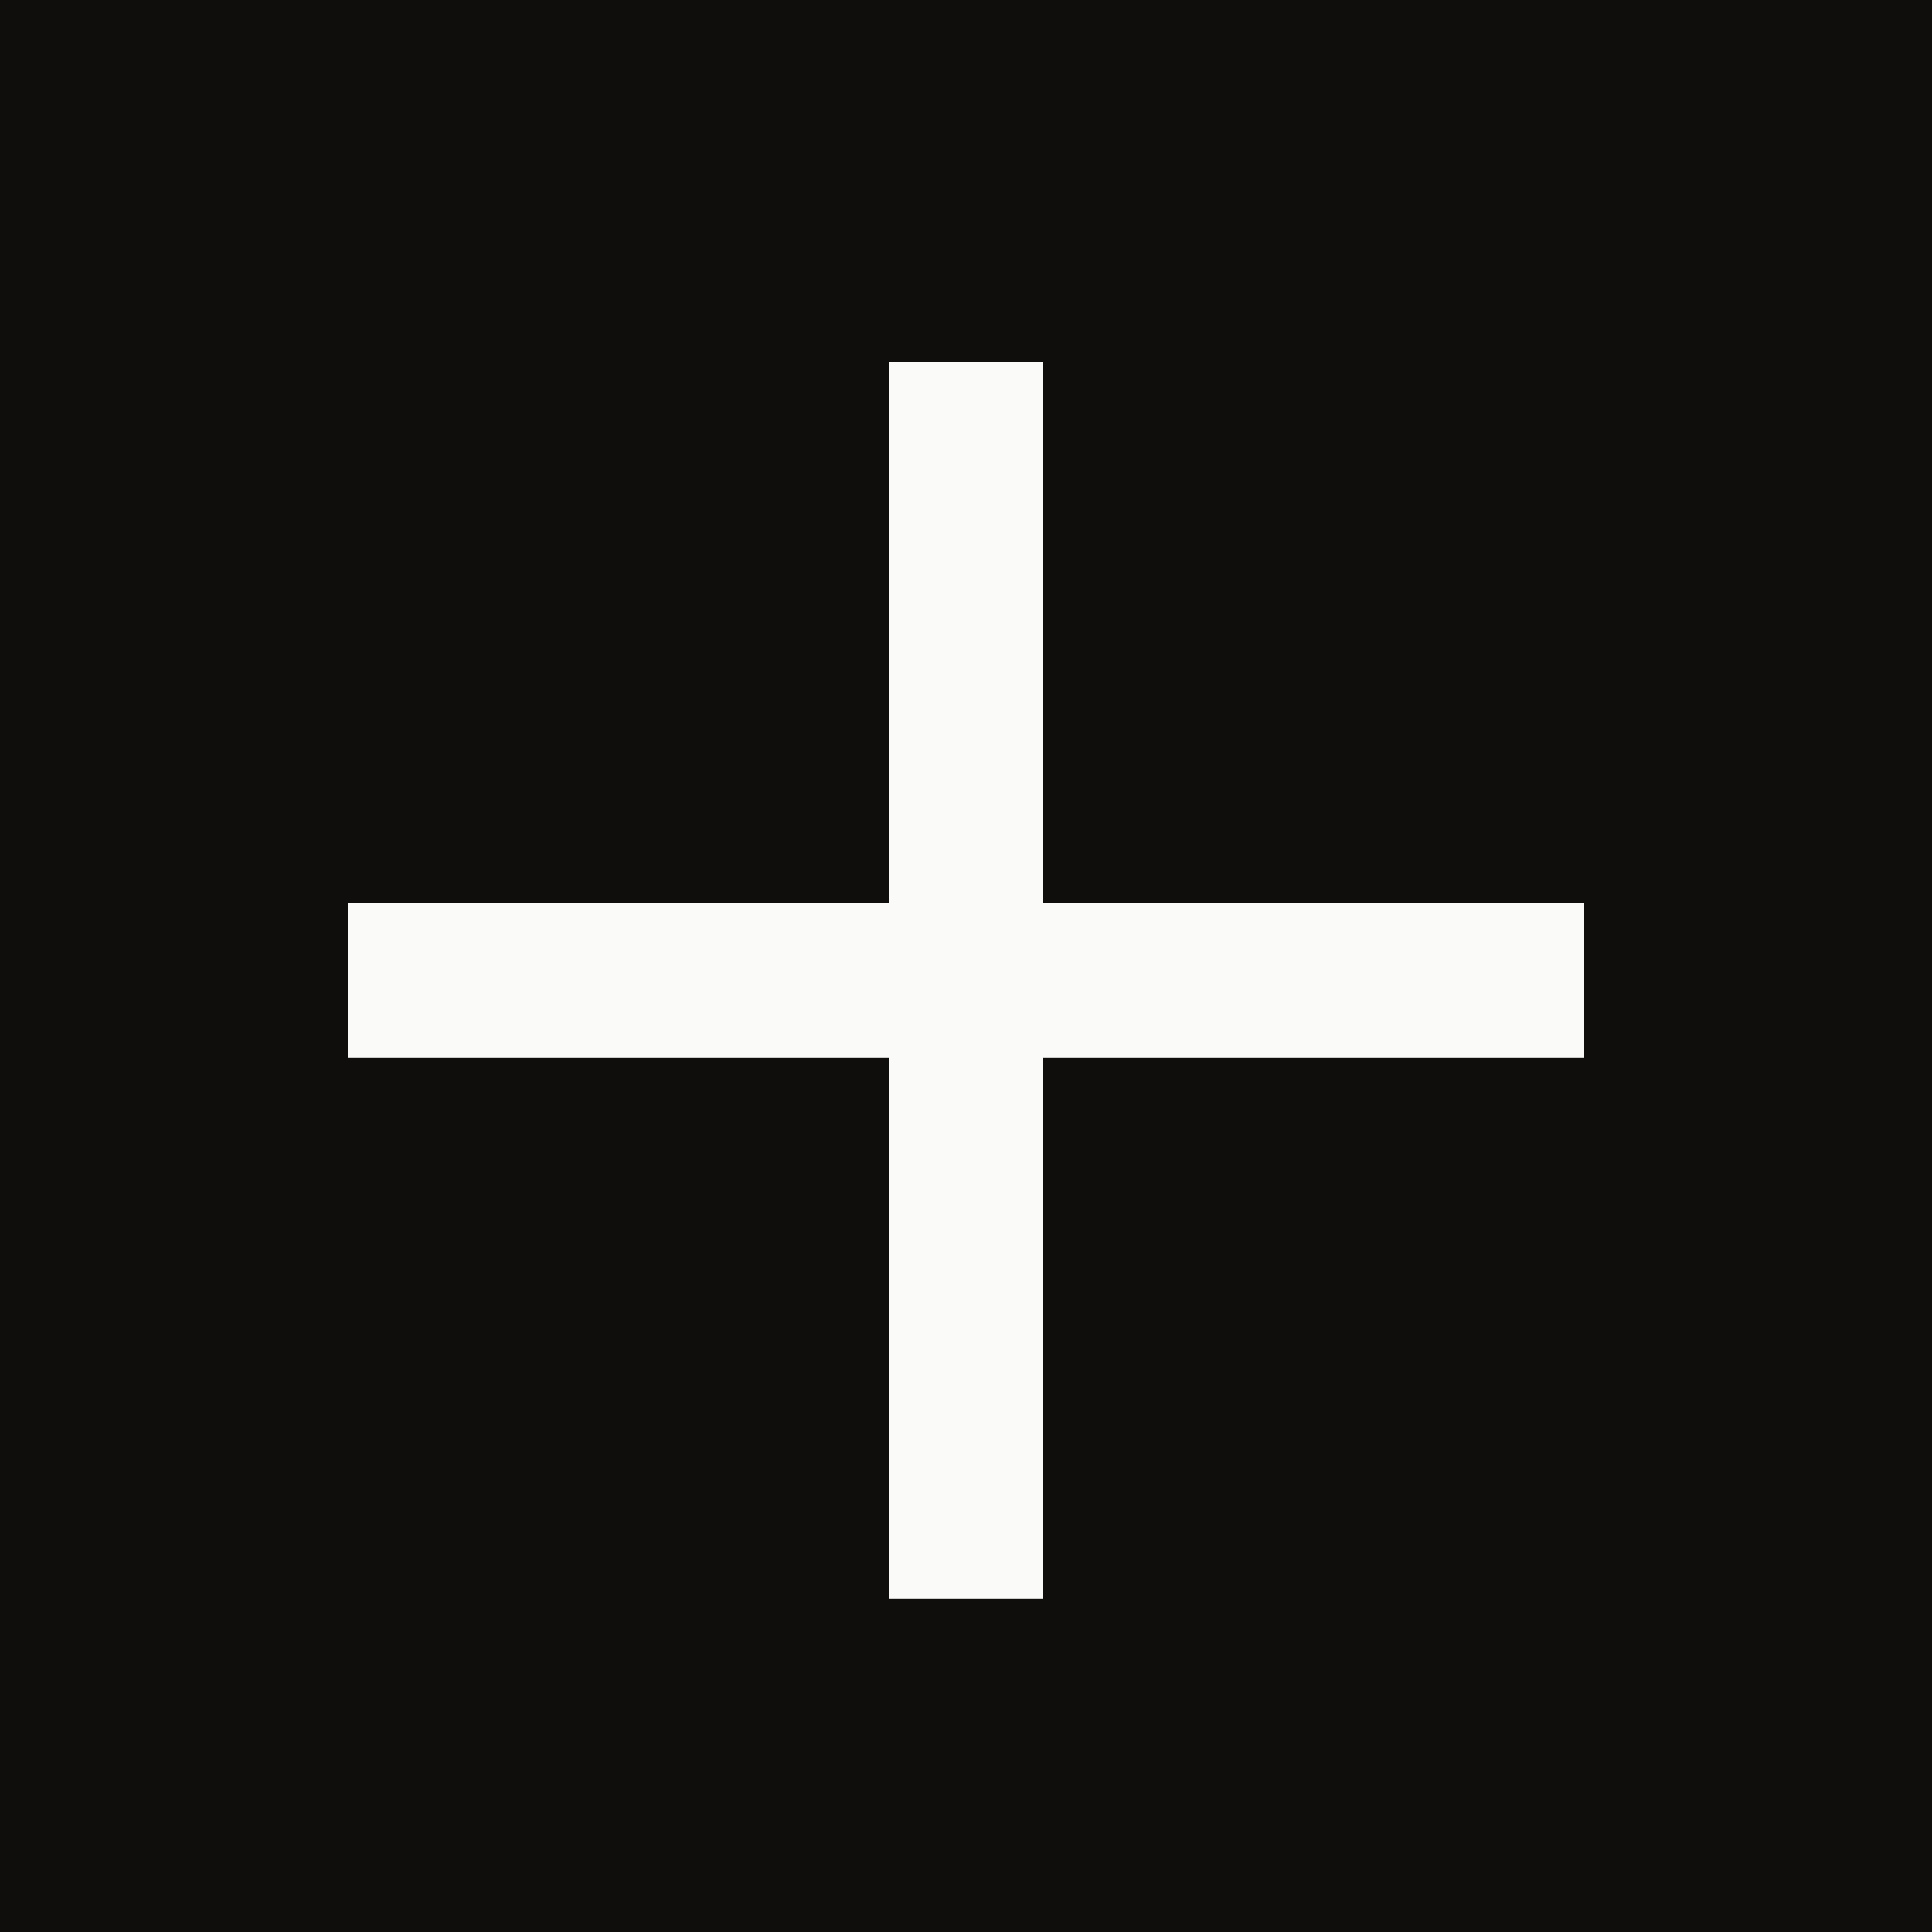 <svg width="25" height="25" viewBox="0 0 25 25" fill="none" xmlns="http://www.w3.org/2000/svg">
<rect width="25" height="25" fill="#494949"/>
<rect id="Rectangle 22510" x="-4361" y="-5946" width="20802" height="13667" stroke="#F20000" stroke-width="32"/>
<g id="Landing page" clip-path="url(#clip0_9793_25476)">
<rect width="1440" height="7051" transform="translate(-1128 -4474)" fill="#0F0E0D"/>
<g id="Frame 1321314748">
<g id="Frame 1321314747">
<g id="Frame 1321314745">
<g id="Frame 1321314744">
<g id="Frame 1321314743">
<g id="Frame 1321314737">
<mask id="path-2-inside-1_9793_25476" fill="white">
<path d="M-872.5 -20.312H56.5V49.688H-872.5V-20.312Z"/>
</mask>
<path d="M56.5 49.188H-872.5V50.188H56.5V49.188Z" fill="#383838" mask="url(#path-2-inside-1_9793_25476)"/>
<g id="Button">
<g id="plus">
<path id="Vector" d="M12.5 5.688V19.688" stroke="#FAFAF9" stroke-width="2" stroke-linecap="square" stroke-linejoin="round"/>
<path id="Vector_2" d="M5.5 12.688H19.5" stroke="#FAFAF9" stroke-width="2" stroke-linecap="square" stroke-linejoin="round"/>
</g>
</g>
</g>
</g>
</g>
</g>
</g>
</g>
</g>
<defs>
<clipPath id="clip0_9793_25476">
<rect width="1440" height="7051" fill="white" transform="translate(-1128 -4474)"/>
</clipPath>
</defs>
</svg>
